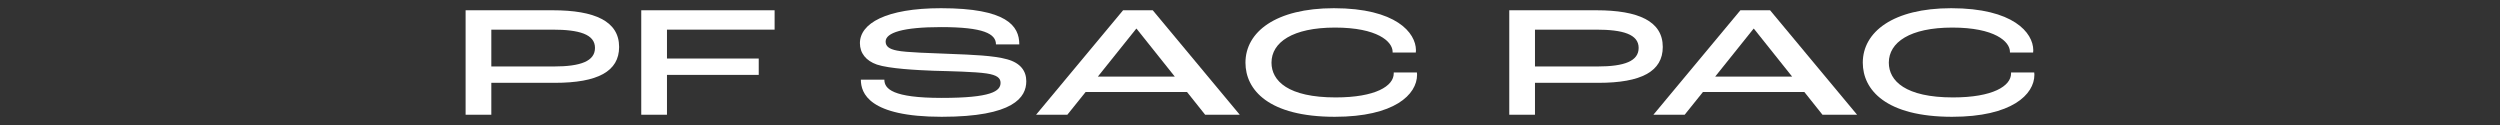 <?xml version="1.0" encoding="UTF-8"?><svg xmlns="http://www.w3.org/2000/svg" viewBox="0 0 2267.717 113.386"><rect x="0" y="0" width="2267.717" height="113.386" fill="#333333" stroke="none"/><defs><style>.c{fill:#fff;}.d{fill:none;}</style></defs><g id="a"><path class="c" d="M1770.779,105.941c-60.192,0-81.072-24.48-81.072-49.104,0-27.792,27.36-49.392,80.208-49.392,56.448,0,74.304,22.32,74.448,38.016,0,.288,0,1.296-.144,2.16h-21.024v-.576c0-9.36-13.824-22.032-52.272-22.032s-57.6,13.392-57.6,31.824c0,16.56,15.12,31.536,58.176,31.536,36.288,0,52.704-10.368,52.704-21.744v-.864h21.024c.144.864.144,1.872.144,2.016,0,18-20.592,38.16-74.592,38.16Z"/><path class="c" d="M1653.139,104.072l-16.416-20.592h-92.016l-16.56,20.592h-28.368l78.912-94.752h26.928l78.912,94.752h-31.392ZM1555.795,69.512h69.84l-34.704-43.488h-.288l-34.848,43.488Z"/><path class="c" d="M1369.031,104.072V9.32h79.056c38.16,0,60.192,9.936,60.192,33.264,0,22.176-19.44,32.544-58.32,32.544h-57.6v28.944h-23.328ZM1392.359,60.296h56.736c24.48,0,37.296-4.896,37.296-16.848,0-12.384-14.4-16.56-38.448-16.56h-55.584v33.408Z"/><path class="c" d="M1210.811,105.941c-60.192,0-81.072-24.48-81.072-49.104,0-27.792,27.36-49.392,80.208-49.392,56.448,0,74.304,22.32,74.448,38.016,0,.288,0,1.296-.144,2.16h-21.024v-.576c0-9.36-13.824-22.032-52.272-22.032s-57.6,13.392-57.6,31.824c0,16.56,15.12,31.536,58.176,31.536,36.288,0,52.704-10.368,52.704-21.744v-.864h21.024c.144.864.144,1.872.144,2.016,0,18-20.592,38.16-74.592,38.16Z"/><path class="c" d="M1093.171,104.072l-16.416-20.592h-92.016l-16.56,20.592h-28.368l78.912-94.752h26.928l78.912,94.752h-31.392ZM995.827,69.512h69.84l-34.704-43.488h-.288l-34.848,43.488Z"/><path class="c" d="M854.315,105.941c-66.24,0-73.44-21.456-73.44-33.696h21.312c0,8.352,7.488,16.56,51.984,16.56,44.928,0,53.424-6.048,53.424-13.68,0-4.32-3.168-7.056-12.672-8.496-10.512-1.584-32.544-2.016-48.096-2.448-15.12-.576-40.32-1.872-51.408-5.616-9.936-3.456-15.408-10.368-15.408-19.44,0-17.712,23.328-31.68,73.584-31.68,59.616,0,70.992,15.984,70.992,32.832h-21.168c0-9.648-11.232-15.696-49.824-15.696-34.416,0-50.256,5.04-50.256,13.104,0,4.176,2.88,6.768,10.368,8.208,8.208,1.728,31.68,2.304,48.816,3.024,18.576.72,38.88,1.44,51.12,4.896,11.952,3.312,17.28,10.512,17.28,19.872,0,14.544-11.376,32.256-76.608,32.256Z"/><path class="c" d="M581.674,104.072V9.32h120.96v17.568h-97.632v26.208h83.232v14.832h-83.232v36.144h-23.328Z"/><path class="c" d="M422.345,104.072V9.32h79.056c38.16,0,60.192,9.936,60.192,33.264,0,22.176-19.44,32.544-58.32,32.544h-57.6v28.944h-23.328ZM445.673,60.296h56.736c24.48,0,37.296-4.896,37.296-16.848,0-12.384-14.4-16.56-38.448-16.56h-55.584v33.408Z"/></g><g id="b"><rect class="d" width="2267.717" height="113.386"/></g></svg>